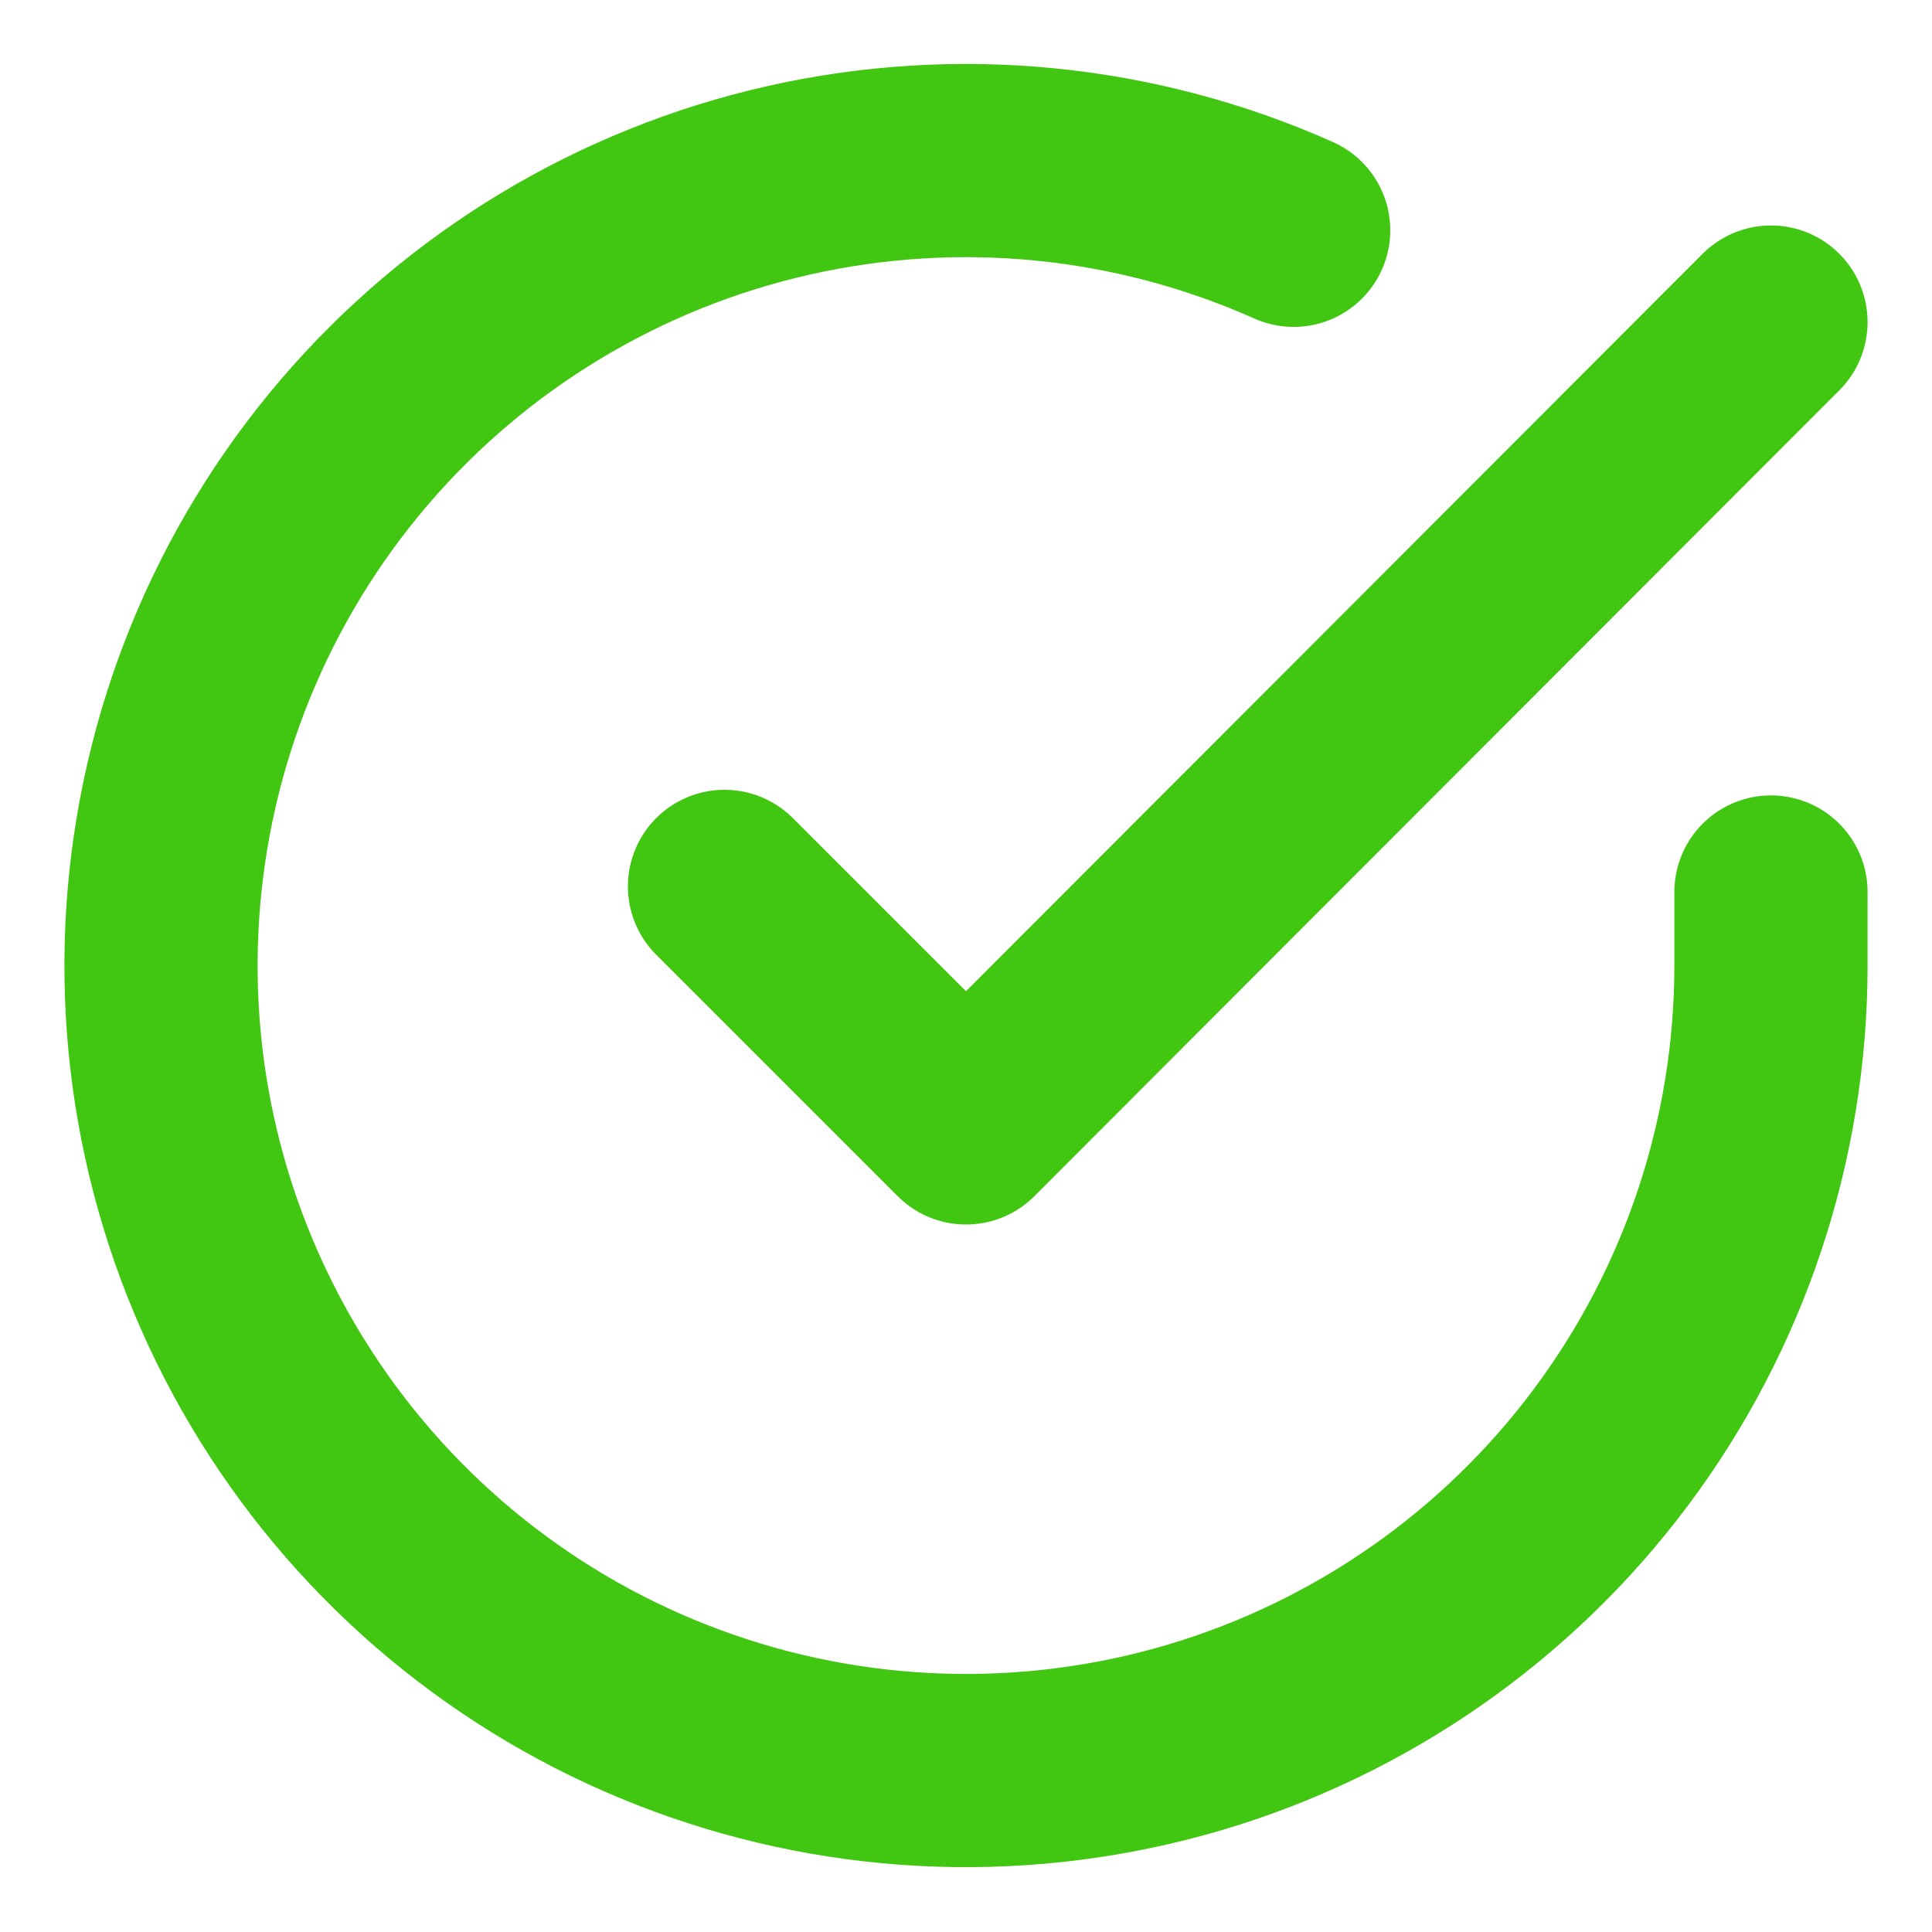 <svg xmlns="http://www.w3.org/2000/svg" width="20" height="20" viewBox="0 0 20 20" fill="none"><g clip-path="url(#clip0_1539_2752)"><path d="M18.333 9.234V10C18.332 11.797 17.75 13.546 16.674 14.985C15.598 16.424 14.086 17.477 12.363 17.987C10.639 18.496 8.798 18.435 7.112 17.812C5.426 17.19 3.987 16.039 3.009 14.531C2.031 13.024 1.566 11.24 1.685 9.447C1.803 7.654 2.498 5.947 3.665 4.581C4.833 3.215 6.41 2.263 8.163 1.867C9.916 1.471 11.75 1.652 13.392 2.384" stroke="#41C712" stroke-width="2" stroke-linecap="round" stroke-linejoin="round"></path><path d="M18.333 3.334L10 11.676L7.5 9.176" stroke="#41C712" stroke-width="2" stroke-linecap="round" stroke-linejoin="round"></path></g><defs><clipPath id="clip0_1539_2752"><rect width="20" height="20" fill="white"></rect></clipPath></defs></svg>